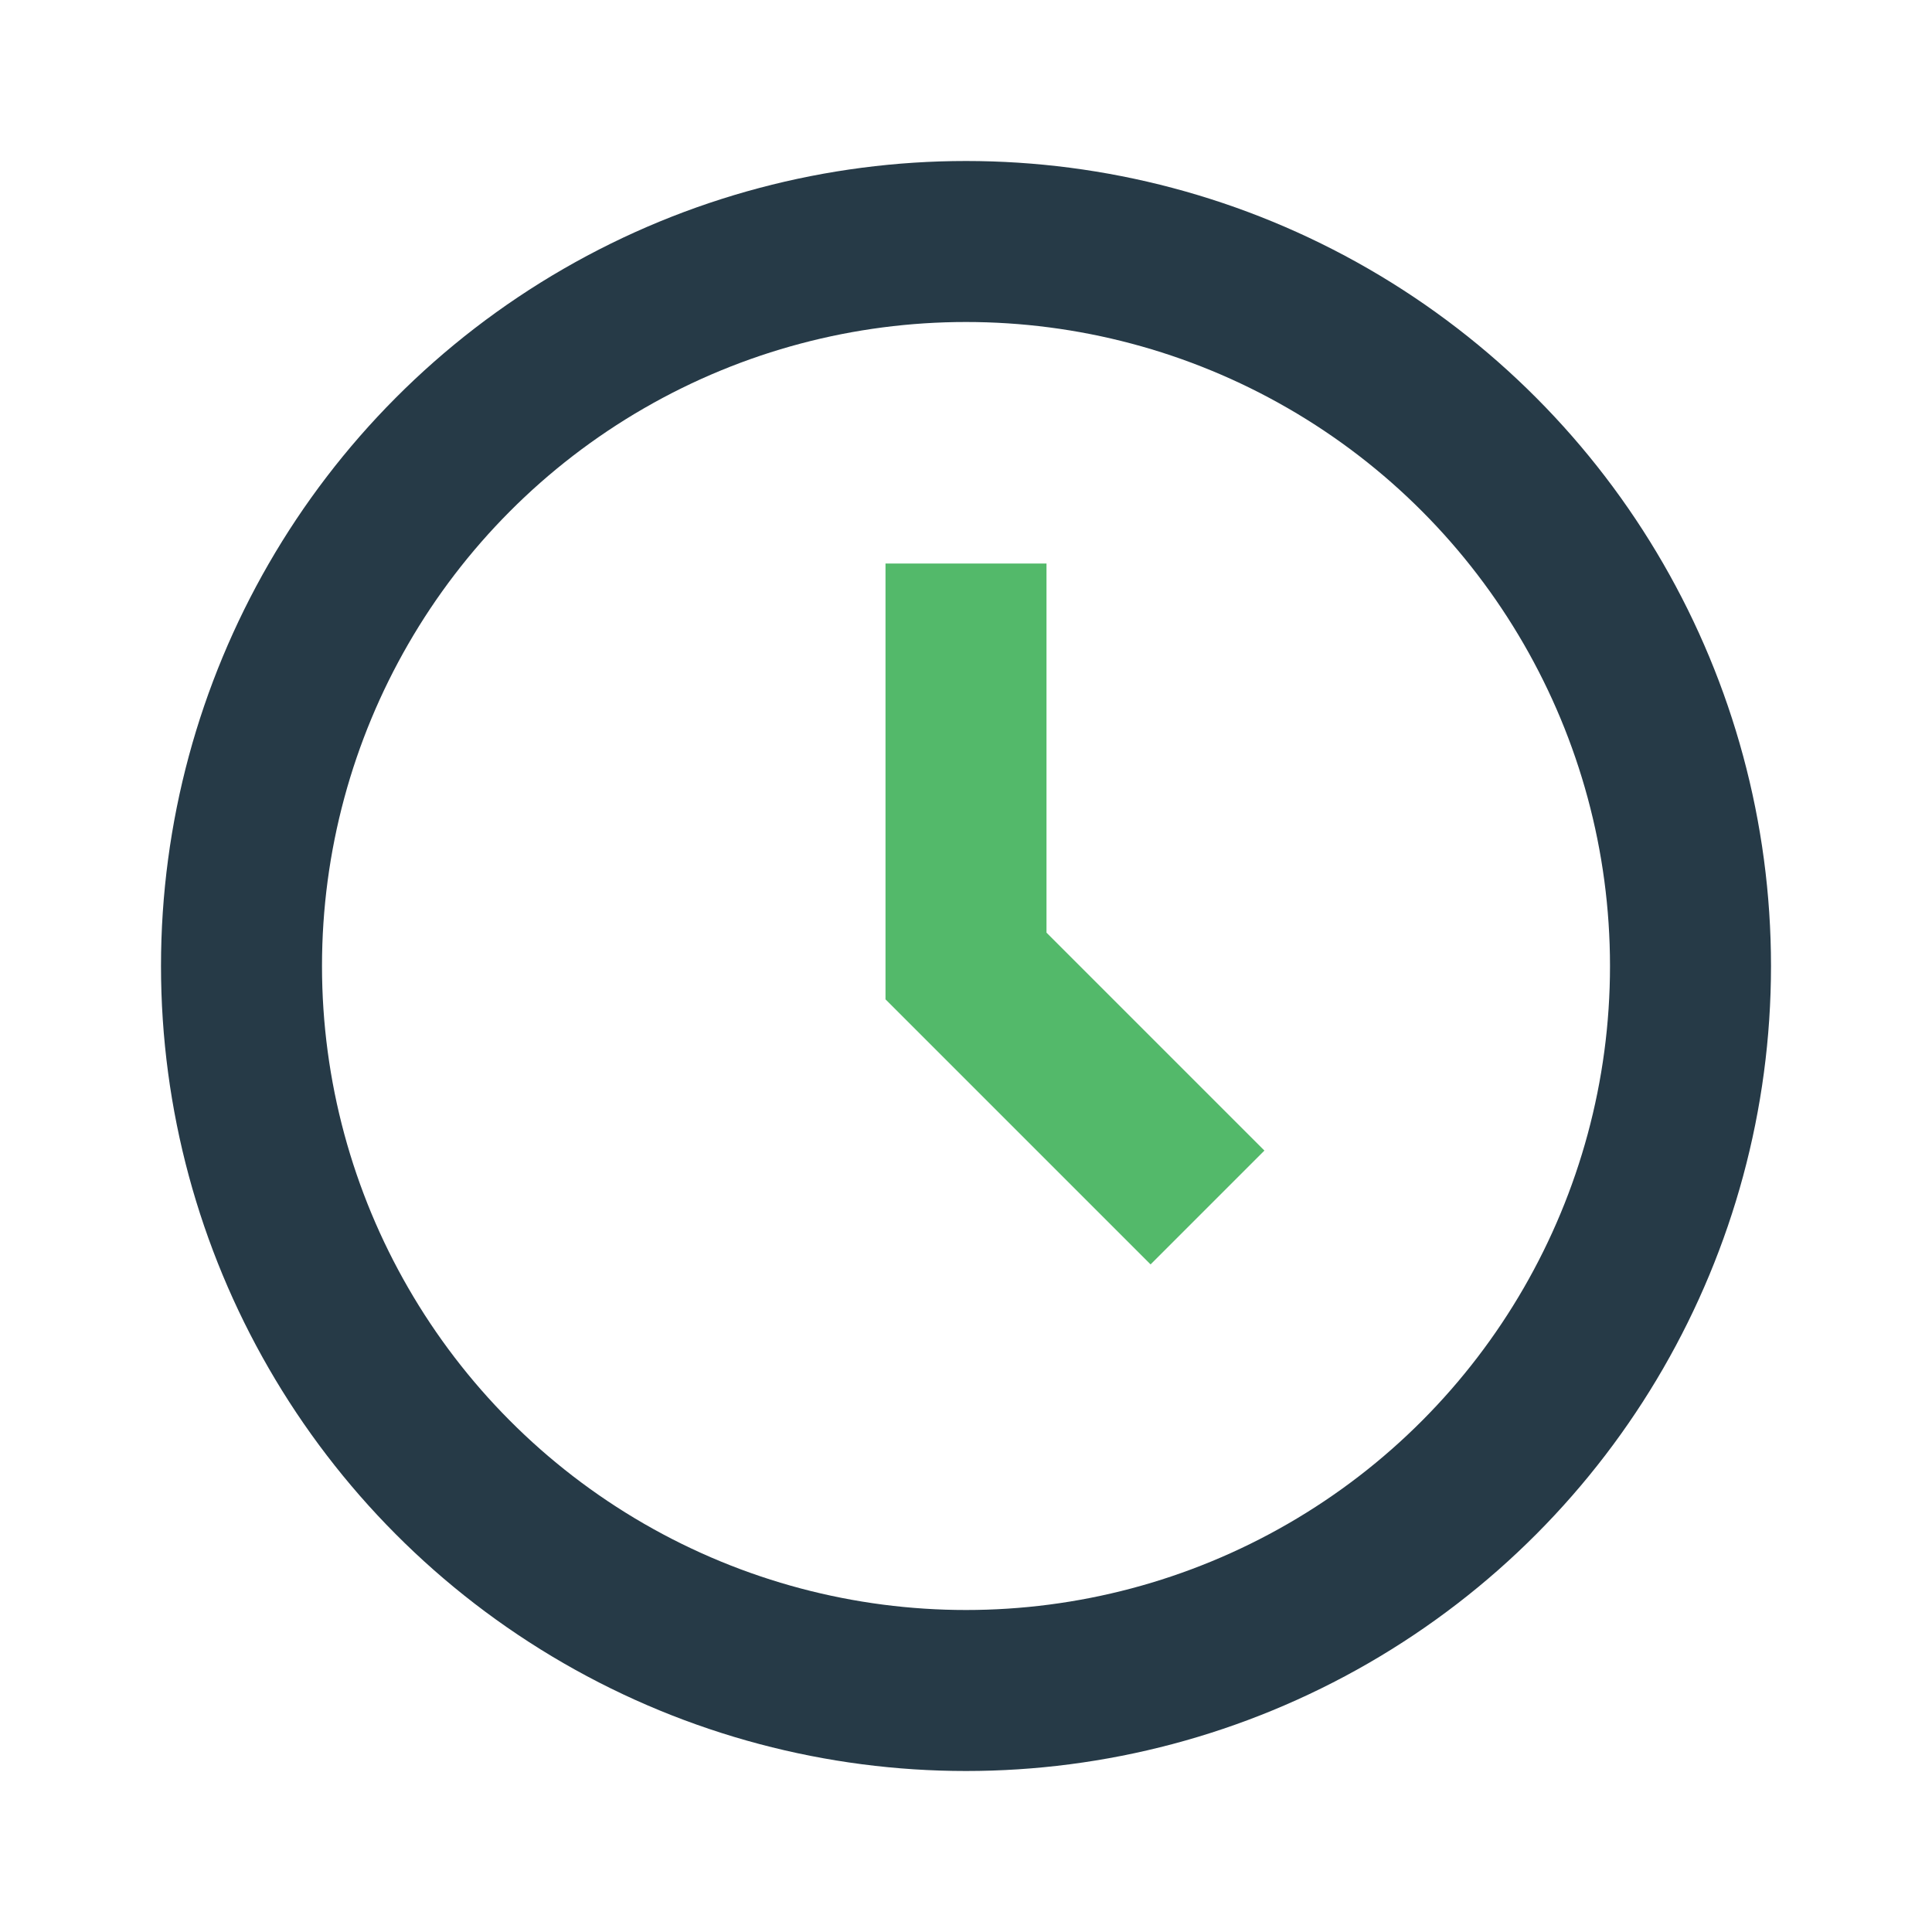 <?xml version="1.0" encoding="UTF-8"?>
<svg xmlns="http://www.w3.org/2000/svg" width="24" height="24" viewBox="0 0 24 24"><circle cx="12" cy="12" r="9" fill="none" stroke="#263A47" stroke-width="2"/><path d="M12 7v5l3 3" stroke="#53B96A" stroke-width="2" fill="none"/></svg>